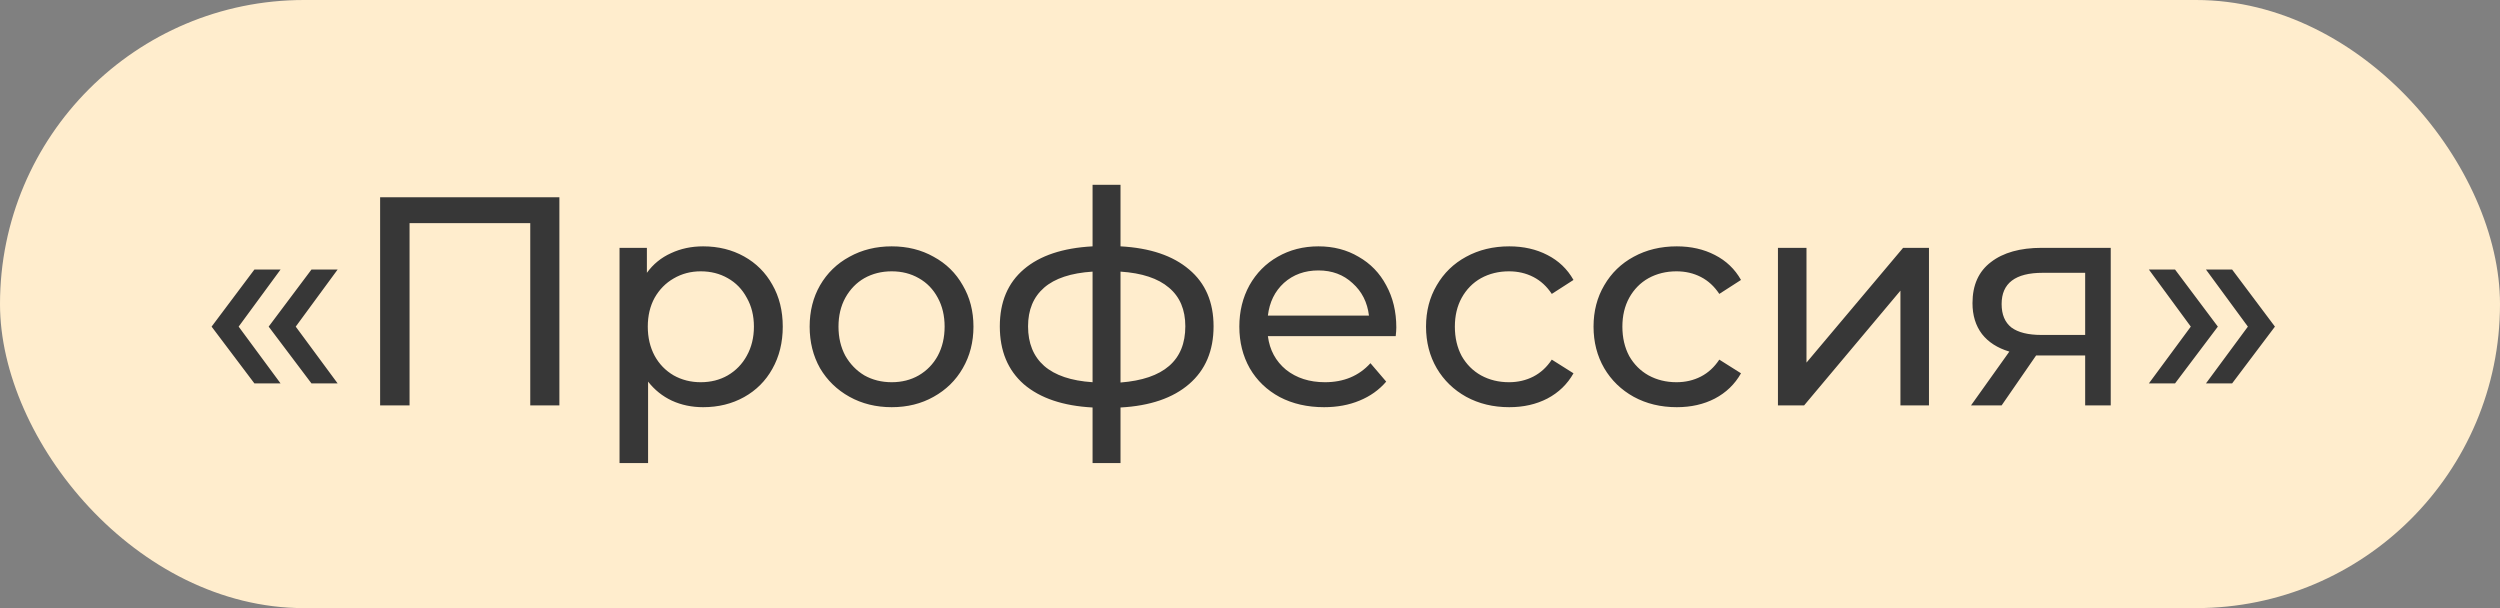 <?xml version="1.0" encoding="UTF-8"?> <svg xmlns="http://www.w3.org/2000/svg" width="185" height="45" viewBox="0 0 185 45" fill="none"><rect x="0" y="0" width="185" height="45" fill="#808080" stroke="none"/> <rect width="185" height="45" rx="22.5" fill="#FFEDCD"></rect> <path d="M15.658 24.17L18.826 19.946H20.762L17.66 24.17L20.762 28.372H18.826L15.658 24.17ZM19.881 24.17L23.049 19.946H24.985L21.884 24.17L24.985 28.372H23.049L19.881 24.17ZM41.395 14.6V30H39.239V16.514H30.307V30H28.129V14.6H41.395ZM52.028 18.23C53.157 18.23 54.169 18.479 55.064 18.978C55.959 19.477 56.655 20.173 57.154 21.068C57.667 21.963 57.924 22.997 57.924 24.17C57.924 25.343 57.667 26.385 57.154 27.294C56.655 28.189 55.959 28.885 55.064 29.384C54.169 29.883 53.157 30.132 52.028 30.132C51.192 30.132 50.422 29.971 49.718 29.648C49.029 29.325 48.442 28.856 47.958 28.24V34.268H45.846V18.34H47.87V20.188C48.339 19.543 48.933 19.059 49.652 18.736C50.37 18.399 51.163 18.23 52.028 18.23ZM51.852 28.284C52.6 28.284 53.267 28.115 53.854 27.778C54.455 27.426 54.925 26.942 55.262 26.326C55.614 25.695 55.79 24.977 55.79 24.17C55.79 23.363 55.614 22.652 55.262 22.036C54.925 21.405 54.455 20.921 53.854 20.584C53.267 20.247 52.6 20.078 51.852 20.078C51.118 20.078 50.451 20.254 49.85 20.606C49.263 20.943 48.794 21.42 48.442 22.036C48.105 22.652 47.936 23.363 47.936 24.17C47.936 24.977 48.105 25.695 48.442 26.326C48.779 26.942 49.248 27.426 49.85 27.778C50.451 28.115 51.118 28.284 51.852 28.284ZM65.986 30.132C64.828 30.132 63.786 29.875 62.862 29.362C61.938 28.849 61.212 28.145 60.684 27.25C60.171 26.341 59.914 25.314 59.914 24.17C59.914 23.026 60.171 22.007 60.684 21.112C61.212 20.203 61.938 19.499 62.862 19C63.786 18.487 64.828 18.23 65.986 18.23C67.145 18.23 68.179 18.487 69.088 19C70.012 19.499 70.731 20.203 71.244 21.112C71.772 22.007 72.036 23.026 72.036 24.17C72.036 25.314 71.772 26.341 71.244 27.25C70.731 28.145 70.012 28.849 69.088 29.362C68.179 29.875 67.145 30.132 65.986 30.132ZM65.986 28.284C66.734 28.284 67.402 28.115 67.988 27.778C68.59 27.426 69.059 26.942 69.396 26.326C69.734 25.695 69.902 24.977 69.902 24.17C69.902 23.363 69.734 22.652 69.396 22.036C69.059 21.405 68.59 20.921 67.988 20.584C67.402 20.247 66.734 20.078 65.986 20.078C65.238 20.078 64.564 20.247 63.962 20.584C63.376 20.921 62.906 21.405 62.554 22.036C62.217 22.652 62.048 23.363 62.048 24.17C62.048 24.977 62.217 25.695 62.554 26.326C62.906 26.942 63.376 27.426 63.962 27.778C64.564 28.115 65.238 28.284 65.986 28.284ZM89.804 24.148C89.804 25.952 89.203 27.375 88 28.416C86.797 29.457 85.103 30.037 82.918 30.154V34.268H80.85V30.154C78.665 30.037 76.971 29.465 75.768 28.438C74.58 27.397 73.986 25.967 73.986 24.148C73.986 22.344 74.58 20.936 75.768 19.924C76.956 18.912 78.65 18.347 80.85 18.23V13.676H82.918V18.23C85.103 18.347 86.797 18.919 88 19.946C89.203 20.958 89.804 22.359 89.804 24.148ZM76.076 24.148C76.076 25.395 76.472 26.37 77.264 27.074C78.071 27.778 79.266 28.181 80.85 28.284V20.1C79.251 20.203 78.056 20.599 77.264 21.288C76.472 21.977 76.076 22.931 76.076 24.148ZM82.918 28.306C86.115 28.057 87.714 26.671 87.714 24.148C87.714 22.916 87.311 21.963 86.504 21.288C85.697 20.599 84.502 20.203 82.918 20.1V28.306ZM103.327 24.236C103.327 24.397 103.312 24.61 103.283 24.874H93.823C93.955 25.901 94.403 26.729 95.165 27.36C95.942 27.976 96.903 28.284 98.047 28.284C99.441 28.284 100.562 27.815 101.413 26.876L102.579 28.24C102.051 28.856 101.391 29.325 100.599 29.648C99.822 29.971 98.949 30.132 97.981 30.132C96.749 30.132 95.656 29.883 94.703 29.384C93.75 28.871 93.009 28.159 92.481 27.25C91.968 26.341 91.711 25.314 91.711 24.17C91.711 23.041 91.96 22.021 92.459 21.112C92.972 20.203 93.669 19.499 94.549 19C95.444 18.487 96.448 18.23 97.563 18.23C98.678 18.23 99.668 18.487 100.533 19C101.413 19.499 102.095 20.203 102.579 21.112C103.078 22.021 103.327 23.063 103.327 24.236ZM97.563 20.012C96.551 20.012 95.701 20.32 95.011 20.936C94.337 21.552 93.941 22.359 93.823 23.356H101.303C101.186 22.373 100.782 21.574 100.093 20.958C99.418 20.327 98.575 20.012 97.563 20.012ZM111.686 30.132C110.498 30.132 109.434 29.875 108.496 29.362C107.572 28.849 106.846 28.145 106.318 27.25C105.79 26.341 105.526 25.314 105.526 24.17C105.526 23.026 105.79 22.007 106.318 21.112C106.846 20.203 107.572 19.499 108.496 19C109.434 18.487 110.498 18.23 111.686 18.23C112.742 18.23 113.68 18.443 114.502 18.868C115.338 19.293 115.983 19.909 116.438 20.716L114.832 21.75C114.465 21.193 114.01 20.775 113.468 20.496C112.925 20.217 112.324 20.078 111.664 20.078C110.901 20.078 110.212 20.247 109.596 20.584C108.994 20.921 108.518 21.405 108.166 22.036C107.828 22.652 107.66 23.363 107.66 24.17C107.66 24.991 107.828 25.717 108.166 26.348C108.518 26.964 108.994 27.441 109.596 27.778C110.212 28.115 110.901 28.284 111.664 28.284C112.324 28.284 112.925 28.145 113.468 27.866C114.01 27.587 114.465 27.169 114.832 26.612L116.438 27.624C115.983 28.431 115.338 29.054 114.502 29.494C113.68 29.919 112.742 30.132 111.686 30.132ZM124.082 30.132C122.894 30.132 121.831 29.875 120.892 29.362C119.968 28.849 119.242 28.145 118.714 27.25C118.186 26.341 117.922 25.314 117.922 24.17C117.922 23.026 118.186 22.007 118.714 21.112C119.242 20.203 119.968 19.499 120.892 19C121.831 18.487 122.894 18.23 124.082 18.23C125.138 18.23 126.077 18.443 126.898 18.868C127.734 19.293 128.379 19.909 128.834 20.716L127.228 21.75C126.861 21.193 126.407 20.775 125.864 20.496C125.321 20.217 124.72 20.078 124.06 20.078C123.297 20.078 122.608 20.247 121.992 20.584C121.391 20.921 120.914 21.405 120.562 22.036C120.225 22.652 120.056 23.363 120.056 24.17C120.056 24.991 120.225 25.717 120.562 26.348C120.914 26.964 121.391 27.441 121.992 27.778C122.608 28.115 123.297 28.284 124.06 28.284C124.72 28.284 125.321 28.145 125.864 27.866C126.407 27.587 126.861 27.169 127.228 26.612L128.834 27.624C128.379 28.431 127.734 29.054 126.898 29.494C126.077 29.919 125.138 30.132 124.082 30.132ZM131.568 18.34H133.68V26.832L140.83 18.34H142.744V30H140.632V21.508L133.504 30H131.568V18.34ZM156.194 18.34V30H154.302V26.304H150.914H150.672L148.12 30H145.854L148.692 26.018C147.812 25.754 147.137 25.321 146.668 24.72C146.199 24.104 145.964 23.341 145.964 22.432C145.964 21.097 146.419 20.085 147.328 19.396C148.237 18.692 149.491 18.34 151.09 18.34H156.194ZM148.12 22.498C148.12 23.275 148.362 23.855 148.846 24.236C149.345 24.603 150.085 24.786 151.068 24.786H154.302V20.188H151.156C149.132 20.188 148.12 20.958 148.12 22.498ZM159.017 28.372L162.119 24.17L159.017 19.946H160.953L164.121 24.17L160.953 28.372H159.017ZM163.241 28.372L166.343 24.17L163.241 19.946H165.177L168.345 24.17L165.177 28.372H163.241Z" fill="#373737"></path> </svg> 